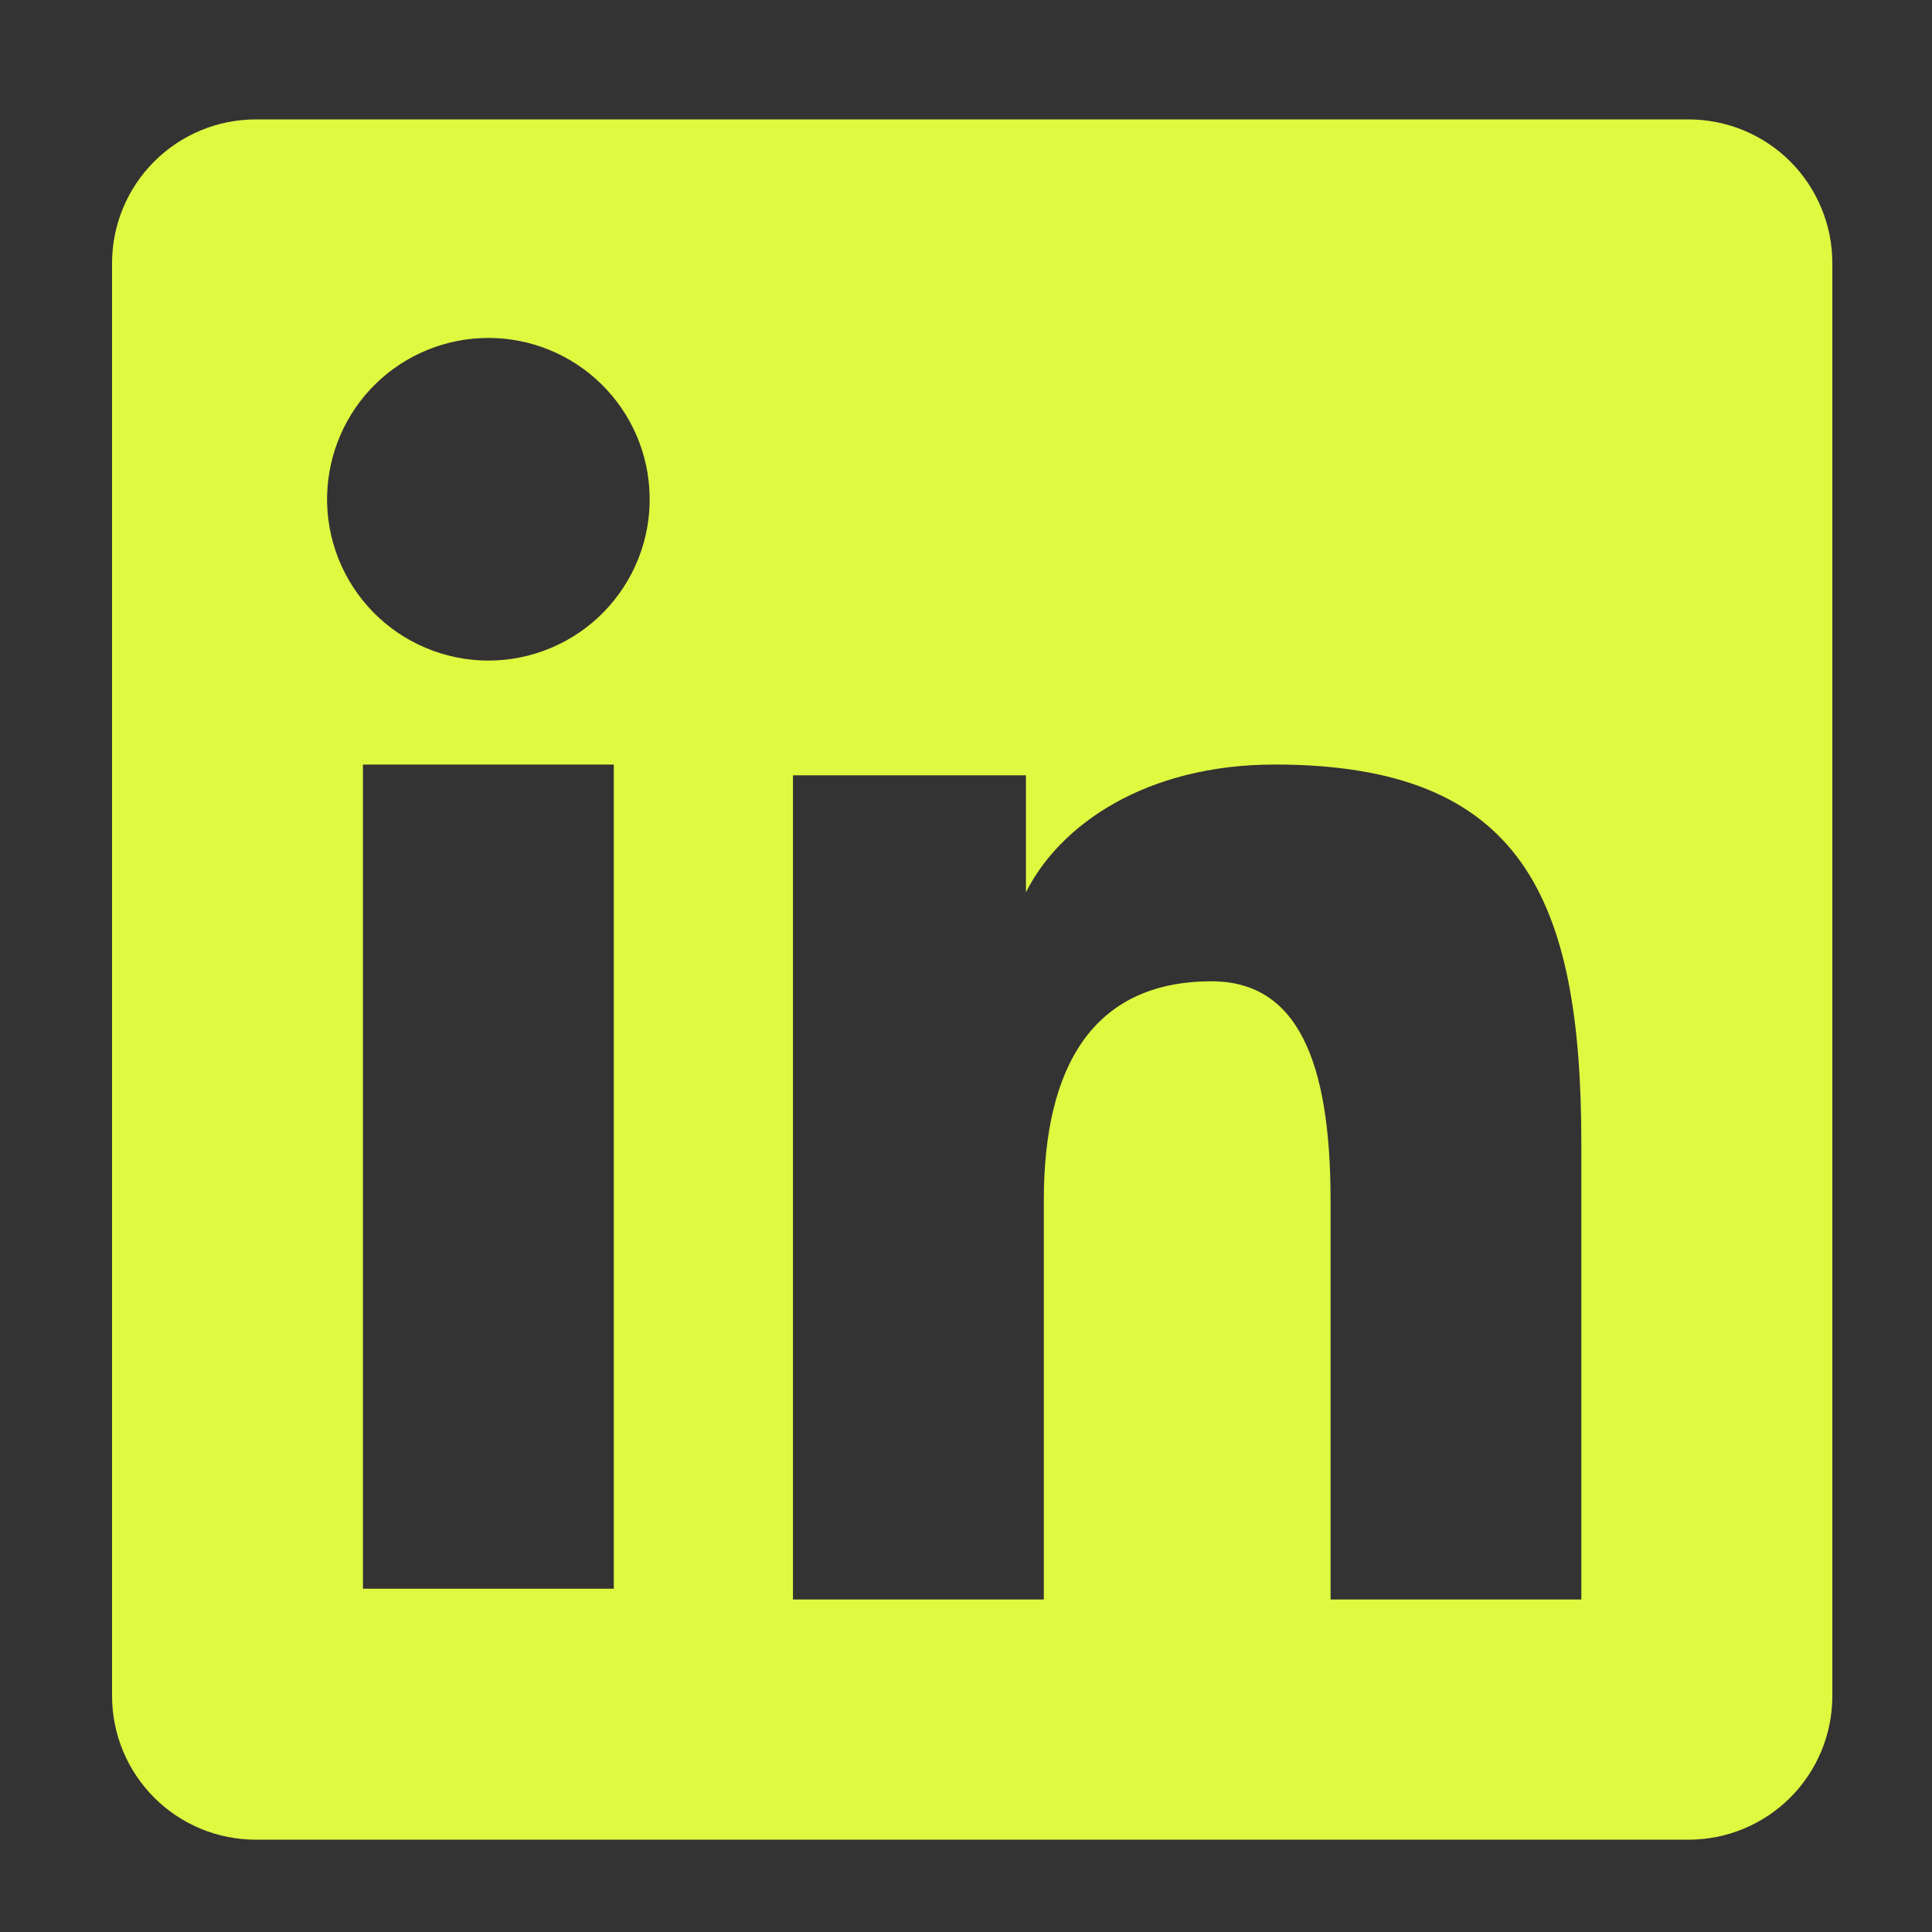 <svg width="36" height="36" viewBox="0 0 36 36" fill="none" xmlns="http://www.w3.org/2000/svg">
<rect x="0" y="0" width="36" height="36" fill="#333333" stroke="none"/>
<path fill-rule="evenodd" clip-rule="evenodd" d="M2.088 4.903C2.088 4.193 2.371 3.512 2.873 3.01C3.375 2.508 4.056 2.225 4.766 2.225H31.462C31.814 2.225 32.163 2.294 32.488 2.428C32.813 2.562 33.109 2.76 33.358 3.008C33.607 3.257 33.804 3.553 33.939 3.878C34.074 4.203 34.143 4.551 34.143 4.903V31.599C34.143 31.951 34.074 32.3 33.94 32.625C33.805 32.95 33.608 33.246 33.359 33.495C33.11 33.744 32.815 33.941 32.489 34.076C32.164 34.211 31.816 34.28 31.463 34.28H4.766C4.415 34.28 4.066 34.211 3.741 34.076C3.416 33.941 3.121 33.744 2.872 33.495C2.624 33.246 2.426 32.951 2.292 32.626C2.157 32.301 2.088 31.952 2.088 31.6V4.903ZM14.776 14.447H19.117V16.627C19.743 15.374 21.346 14.246 23.754 14.246C28.372 14.246 29.466 16.742 29.466 21.321V29.804H24.793V22.364C24.793 19.756 24.167 18.285 22.576 18.285C20.368 18.285 19.45 19.871 19.45 22.364V29.804H14.776V14.447ZM6.763 29.604H11.437V14.246H6.763V29.603V29.604ZM12.105 9.237C12.114 9.637 12.043 10.035 11.896 10.407C11.749 10.779 11.529 11.118 11.249 11.405C10.969 11.691 10.635 11.918 10.266 12.073C9.897 12.229 9.501 12.309 9.1 12.309C8.7 12.309 8.304 12.229 7.935 12.073C7.566 11.918 7.232 11.691 6.952 11.405C6.672 11.118 6.452 10.779 6.305 10.407C6.158 10.035 6.086 9.637 6.095 9.237C6.113 8.451 6.437 7.704 6.998 7.154C7.56 6.605 8.315 6.297 9.1 6.297C9.886 6.297 10.641 6.605 11.202 7.154C11.764 7.704 12.088 8.451 12.105 9.237Z" fill="#DFF941"/>
</svg>
